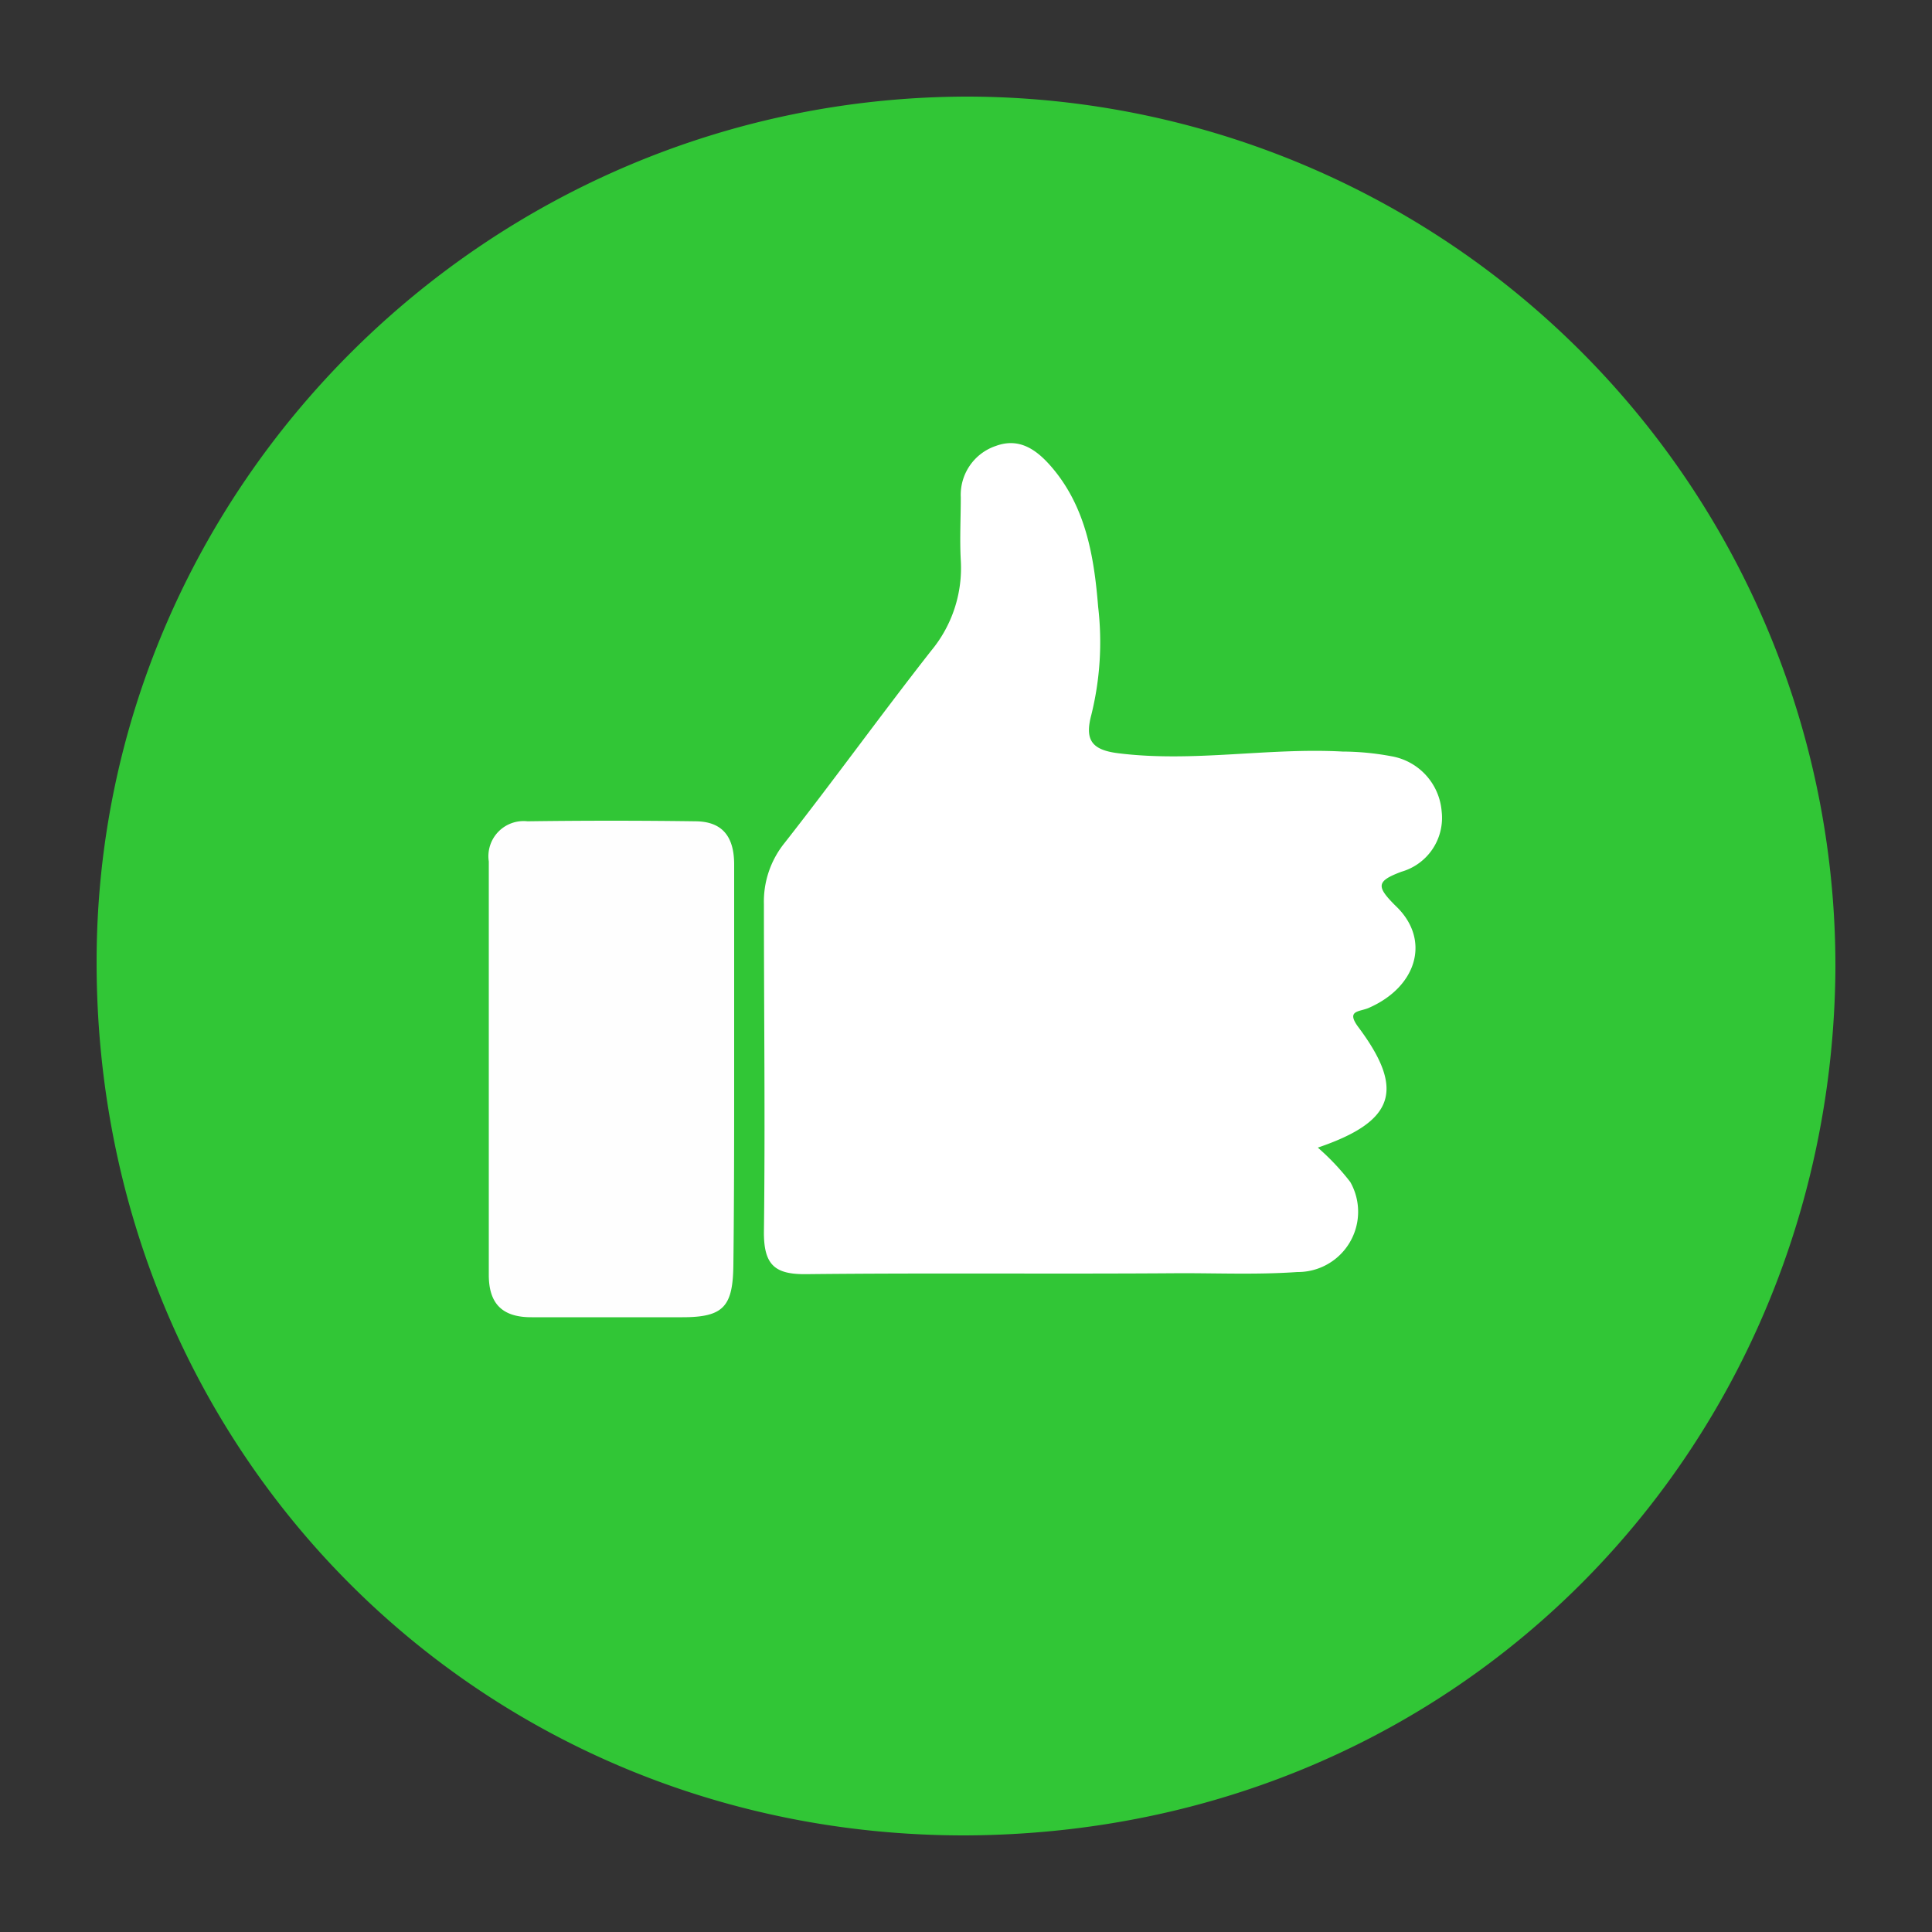 <svg id="Layer_1" data-name="Layer 1" xmlns="http://www.w3.org/2000/svg" viewBox="0 0 100 100"><rect x="0" y="0" width="100" height="100" fill="#333333" stroke="none"/><defs><style>.cls-1{fill:#31c636;}.cls-2{fill:#fff;}.cls-3{fill:#fefefe;}</style></defs><path class="cls-1" d="M50.12,5A45,45,0,0,1,95,50.25C94.77,74.58,75.86,94.87,50,95,24.83,95.05,5,75.17,5,49.8,5,25.17,25.29,5,50.12,5Z"/><path class="cls-2" d="M68.21,59.4c4-1.36,4.51-3,2.11-6.22-.66-.88,0-.8.5-1,2.55-1.1,3.25-3.57,1.41-5.3-1-1-1-1.27.31-1.76A2.9,2.9,0,0,0,74.62,42,3.15,3.15,0,0,0,72,39.14a14,14,0,0,0-2.51-.24c-3.86-.21-7.71.57-11.59.09-1.41-.17-1.76-.7-1.41-2a15.66,15.66,0,0,0,.35-5.58c-.21-2.61-.64-5.19-2.43-7.26-.74-.85-1.63-1.52-2.86-1.07a2.67,2.67,0,0,0-1.82,2.66c0,1.09-.06,2.18,0,3.26a6.7,6.7,0,0,1-1.54,4.69c-2.57,3.28-5,6.65-7.58,9.94a4.83,4.83,0,0,0-1.07,3.17c0,5.68.07,11.36,0,17,0,1.71.6,2.17,2.21,2.15,6.47-.07,12.93,0,19.4-.05,2,0,4,.08,6-.06a3.12,3.12,0,0,0,2.74-4.66A12.41,12.41,0,0,0,68.21,59.4Z"/><path class="cls-3" d="M38,55.27h0c0-3.5,0-7,0-10.52,0-1.39-.56-2.23-2-2.24q-4.35-.06-8.7,0a1.82,1.82,0,0,0-2,2.08q0,10.69,0,21.4c0,1.51.72,2.2,2.23,2.19,2.6,0,5.2,0,7.79,0,2.15,0,2.62-.56,2.64-2.75C38,62,38,58.66,38,55.27Z"/></svg>